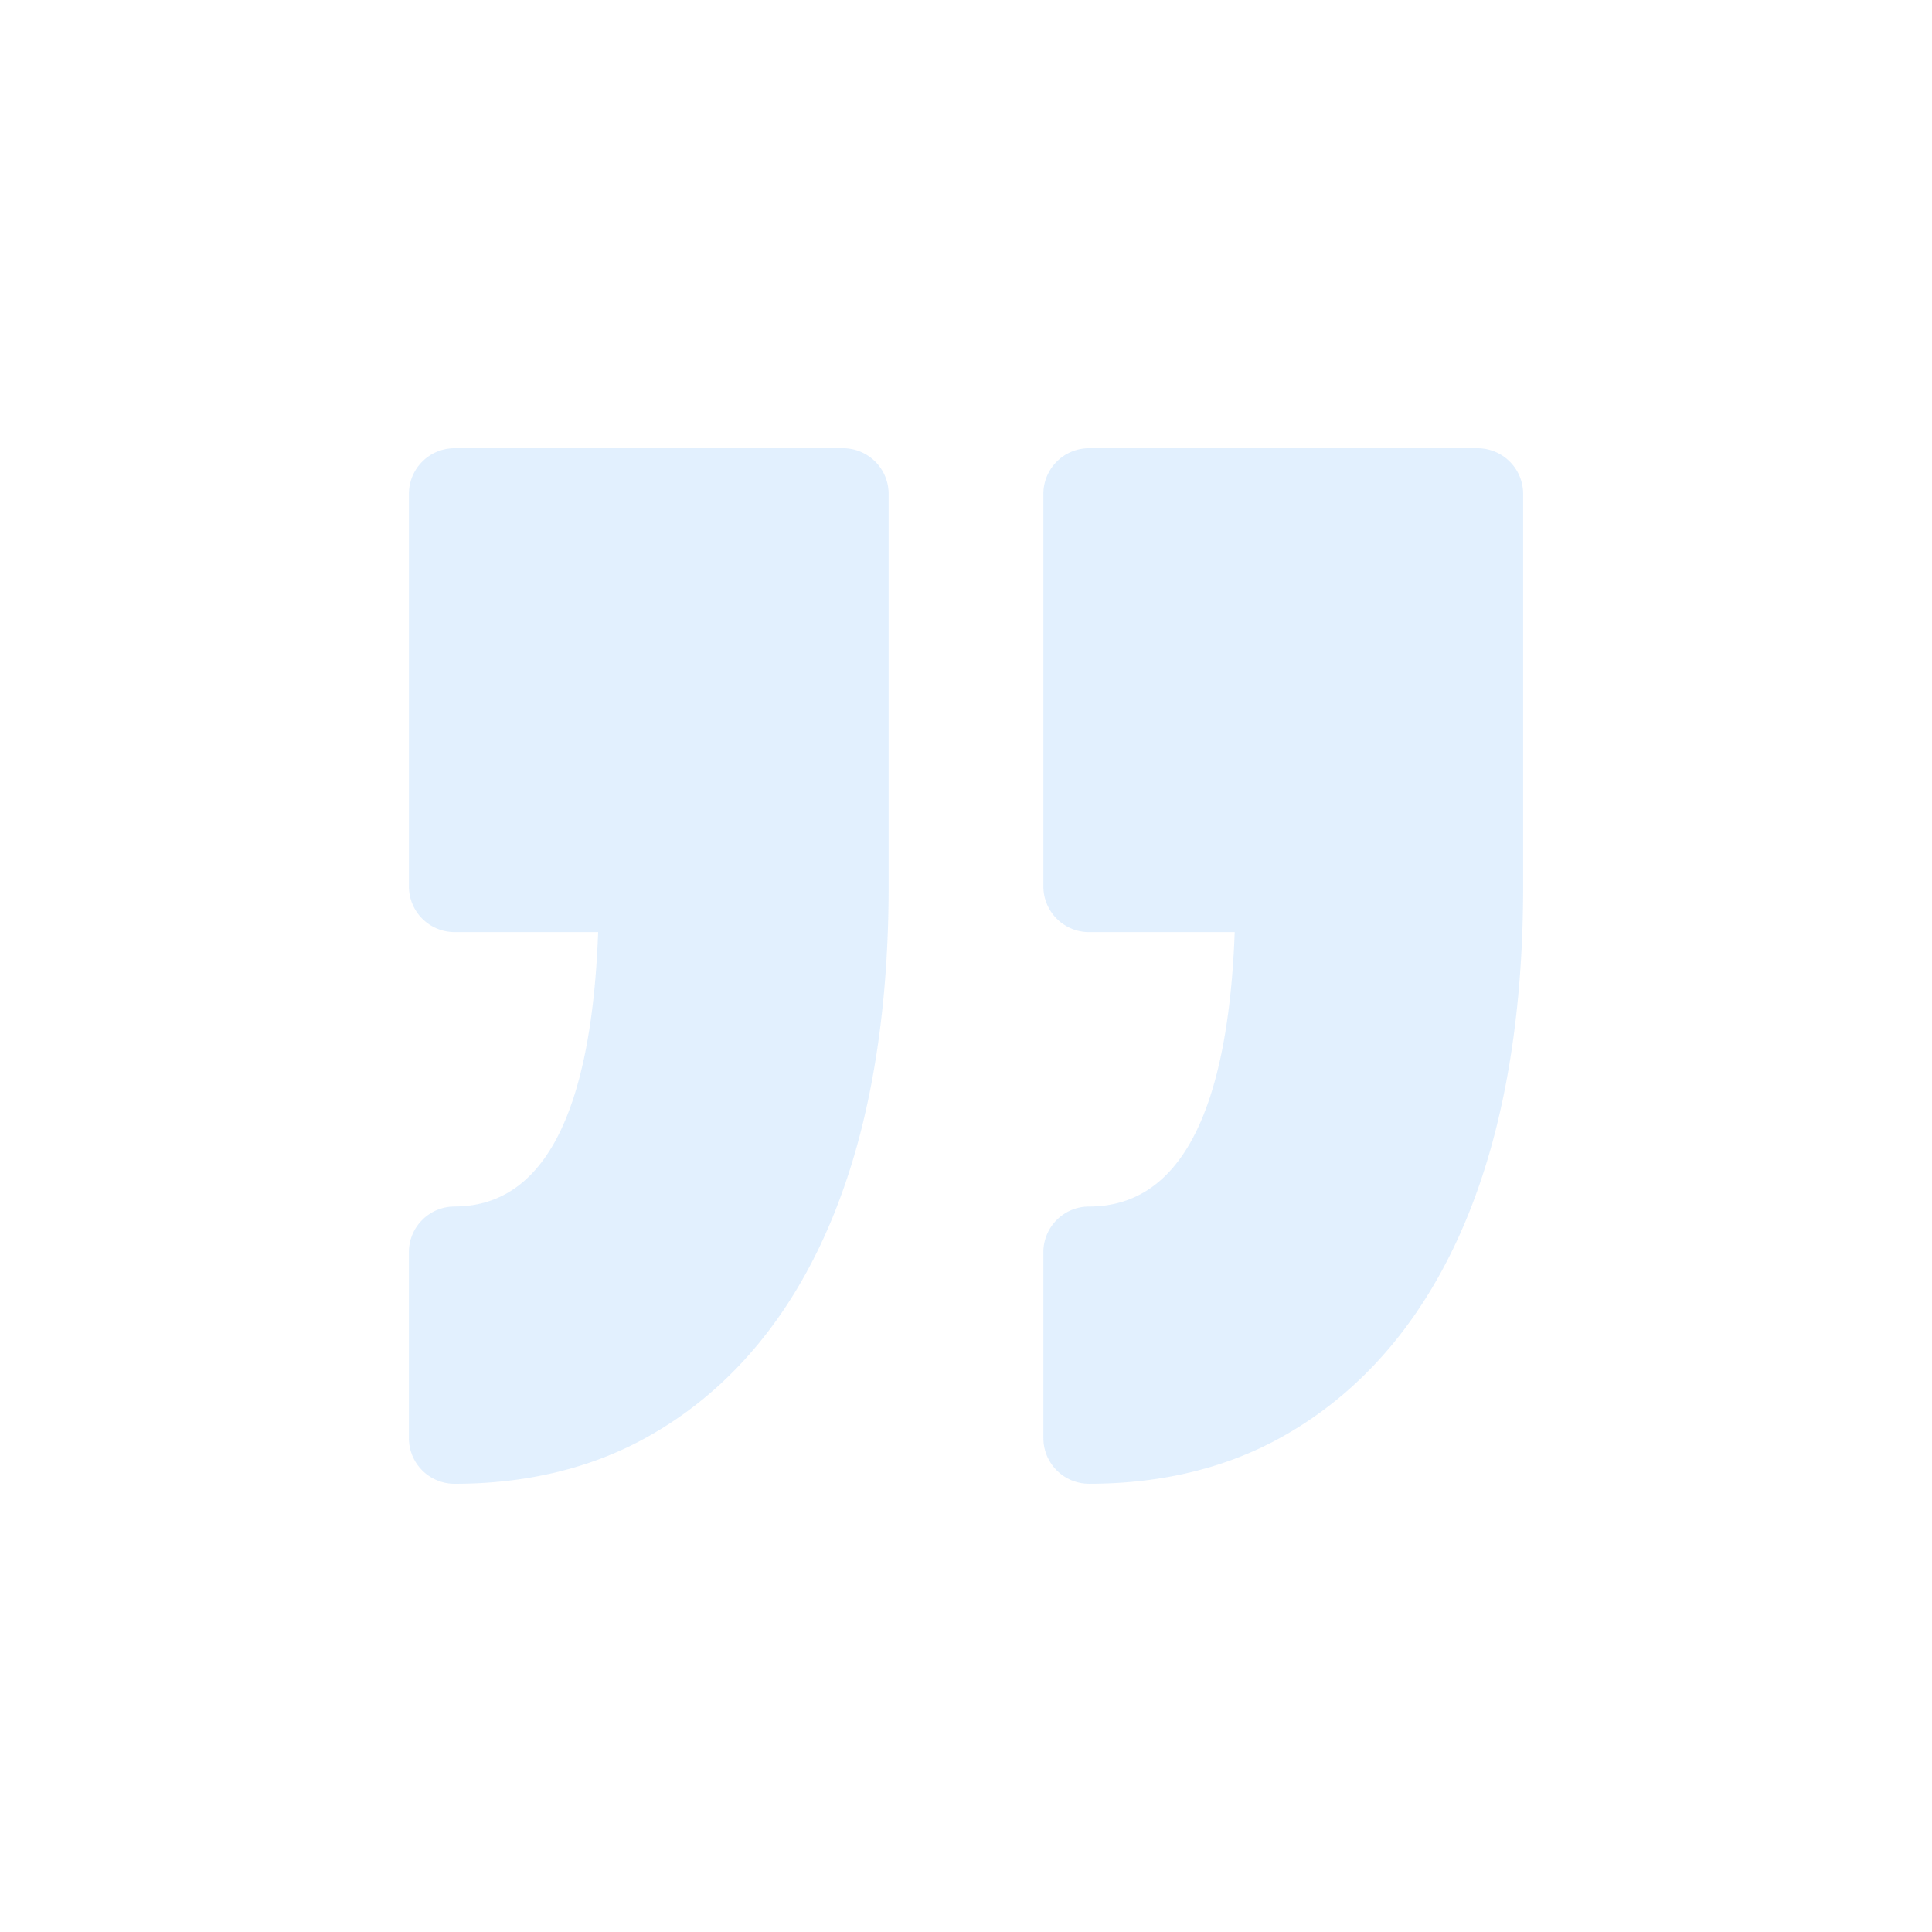 <?xml version="1.0" standalone="no"?><!DOCTYPE svg PUBLIC "-//W3C//DTD SVG 1.1//EN" "http://www.w3.org/Graphics/SVG/1.1/DTD/svg11.dtd"><svg t="1671420406949" class="icon" viewBox="0 0 1024 1024" version="1.1" xmlns="http://www.w3.org/2000/svg" p-id="7388" xmlns:xlink="http://www.w3.org/1999/xlink" width="200" height="200"><path d="M553.011 762.24v-98.56a24.192 24.192 0 0 1 24.192-24.192c47.693 0 73.626-48.909 77.222-145.446h-77.222a24.205 24.205 0 0 1-24.192-24.192V261.76a24.192 24.192 0 0 1 24.192-24.192H783.104a24.192 24.192 0 0 1 24.192 24.192v208.077c0 46.272-4.646 88.73-13.837 126.221-9.421 38.451-23.885 72.064-42.97 99.904-19.635 28.621-44.198 51.072-73.024 66.726-29.005 15.744-62.733 23.731-100.25 23.731a24.192 24.192 0 0 1-24.192-24.192z m-312.102-122.752c-13.363 0-24.192 10.842-24.192 24.192v98.56a24.192 24.192 0 0 0 24.192 24.192c37.504 0 71.232-7.987 100.25-23.731 28.813-15.642 53.389-38.106 73.024-66.726 19.098-27.853 33.549-61.453 42.97-99.904 9.178-37.504 13.837-79.974 13.837-126.221V261.76a24.192 24.192 0 0 0-24.192-24.192H240.922c-13.363 0-24.192 10.829-24.192 24.192v208.077a24.192 24.192 0 0 0 24.192 24.192h76.109c-3.546 96.538-29.107 145.434-76.122 145.434z" fill="#0C83F2" fill-opacity=".12" p-id="7389"></path></svg>